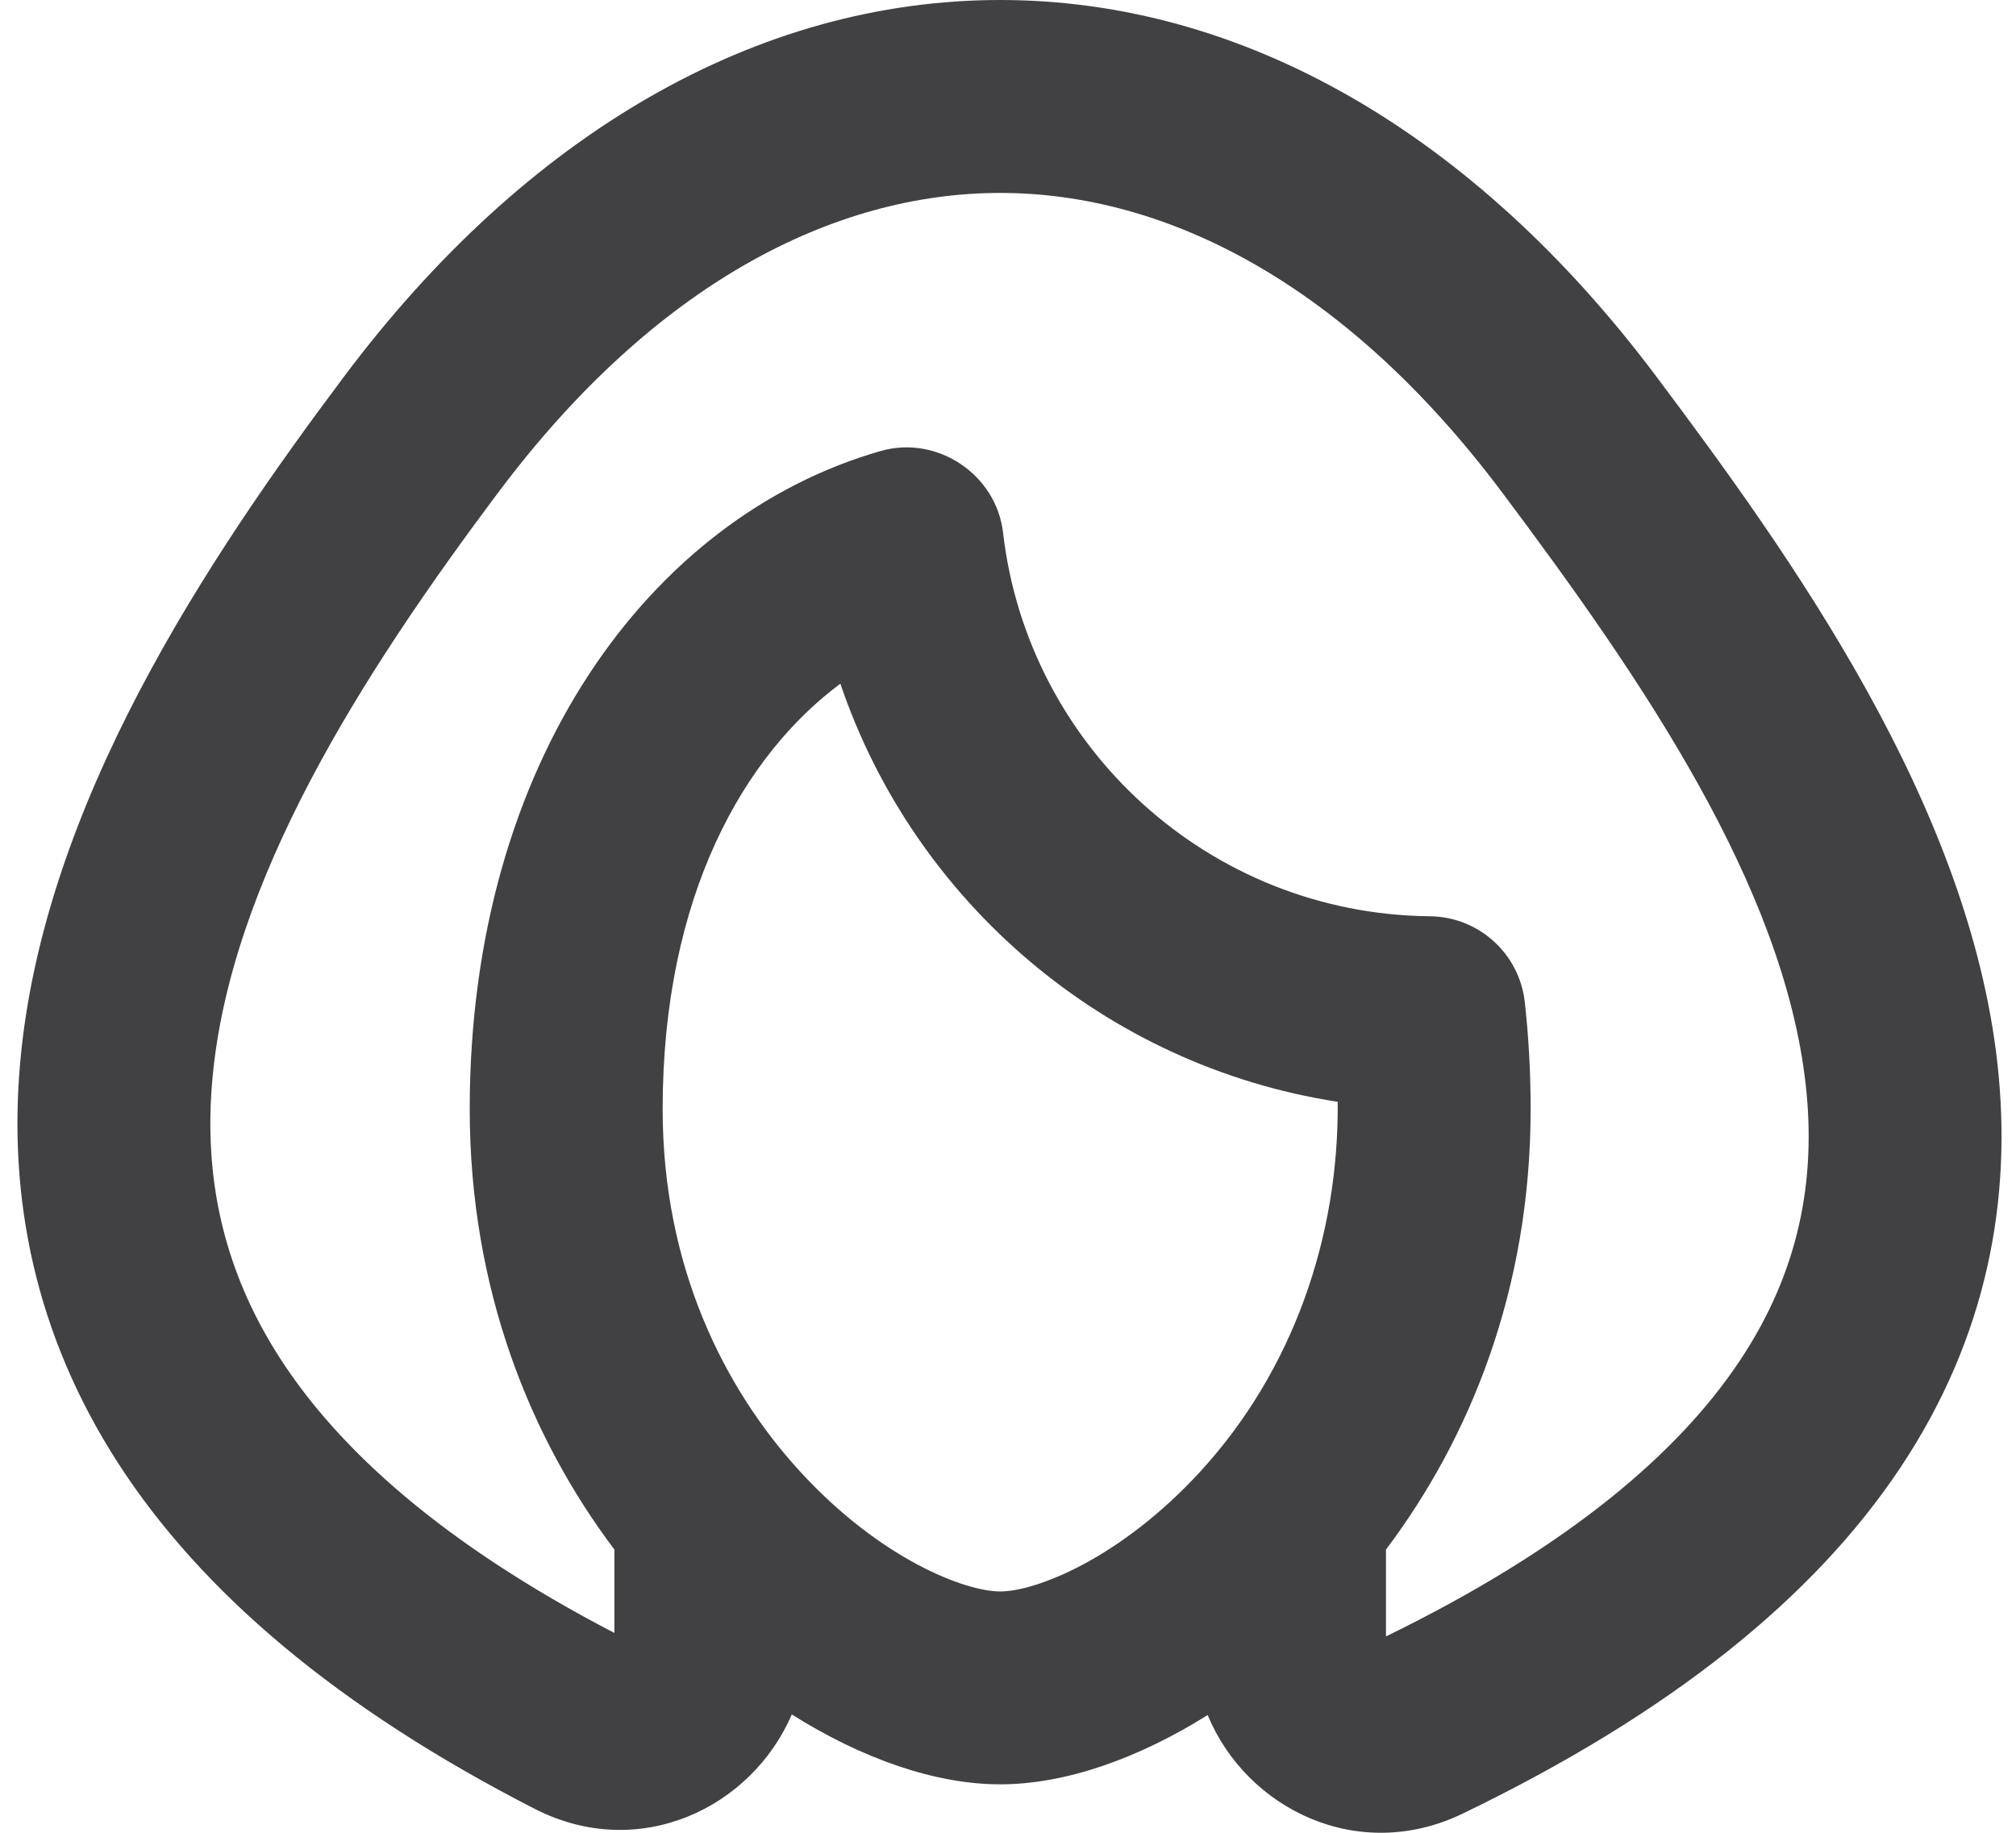 <svg width="33" height="30" viewBox="0 0 33 30" fill="none" xmlns="http://www.w3.org/2000/svg">
<path fill-rule="evenodd" clip-rule="evenodd" d="M12.961 28.063C12.3 29.597 10.459 30.483 8.75 29.607C5.519 27.952 3.297 26.058 1.937 23.955C0.562 21.826 0.137 19.59 0.329 17.405C0.702 13.168 3.4 9.139 5.637 6.157C8.611 2.191 12.392 0 16.372 0C20.352 0 24.133 2.191 27.108 6.157C29.32 9.106 32.222 13.158 32.696 17.406C32.941 19.612 32.538 21.877 31.105 24.027C29.693 26.145 27.359 28.038 23.941 29.687C22.231 30.512 20.407 29.612 19.768 28.073C18.628 28.788 17.434 29.207 16.372 29.207C15.306 29.207 14.105 28.784 12.961 28.063ZM8.163 8.052C10.713 4.651 13.642 3.158 16.372 3.158C19.102 3.158 22.031 4.651 24.582 8.052C26.876 11.111 29.194 14.497 29.558 17.756C29.73 19.303 29.456 20.808 28.477 22.276C27.49 23.758 25.713 25.309 22.687 26.786V25.364C24.055 23.549 25.055 21.114 25.055 18.156C25.055 17.55 25.022 16.965 24.959 16.399C24.869 15.607 24.203 15.006 23.405 14.998C19.794 14.963 16.825 12.23 16.419 8.719C16.309 7.765 15.34 7.118 14.417 7.382C10.638 8.463 7.689 12.48 7.689 18.156C7.689 21.114 8.69 23.549 10.057 25.364V26.729C7.236 25.263 5.547 23.723 4.589 22.241C3.632 20.76 3.338 19.237 3.475 17.681C3.76 14.437 5.908 11.058 8.163 8.052ZM10.847 18.156C10.847 14.648 12.188 12.356 13.756 11.191C14.966 14.759 18.085 17.446 21.897 18.035C21.917 20.258 21.159 22.438 19.649 24.086C18.335 25.518 16.95 26.05 16.372 26.05C15.794 26.05 14.409 25.518 13.096 24.086C11.853 22.73 10.847 20.733 10.847 18.156Z" fill="#414143"/>
</svg>
